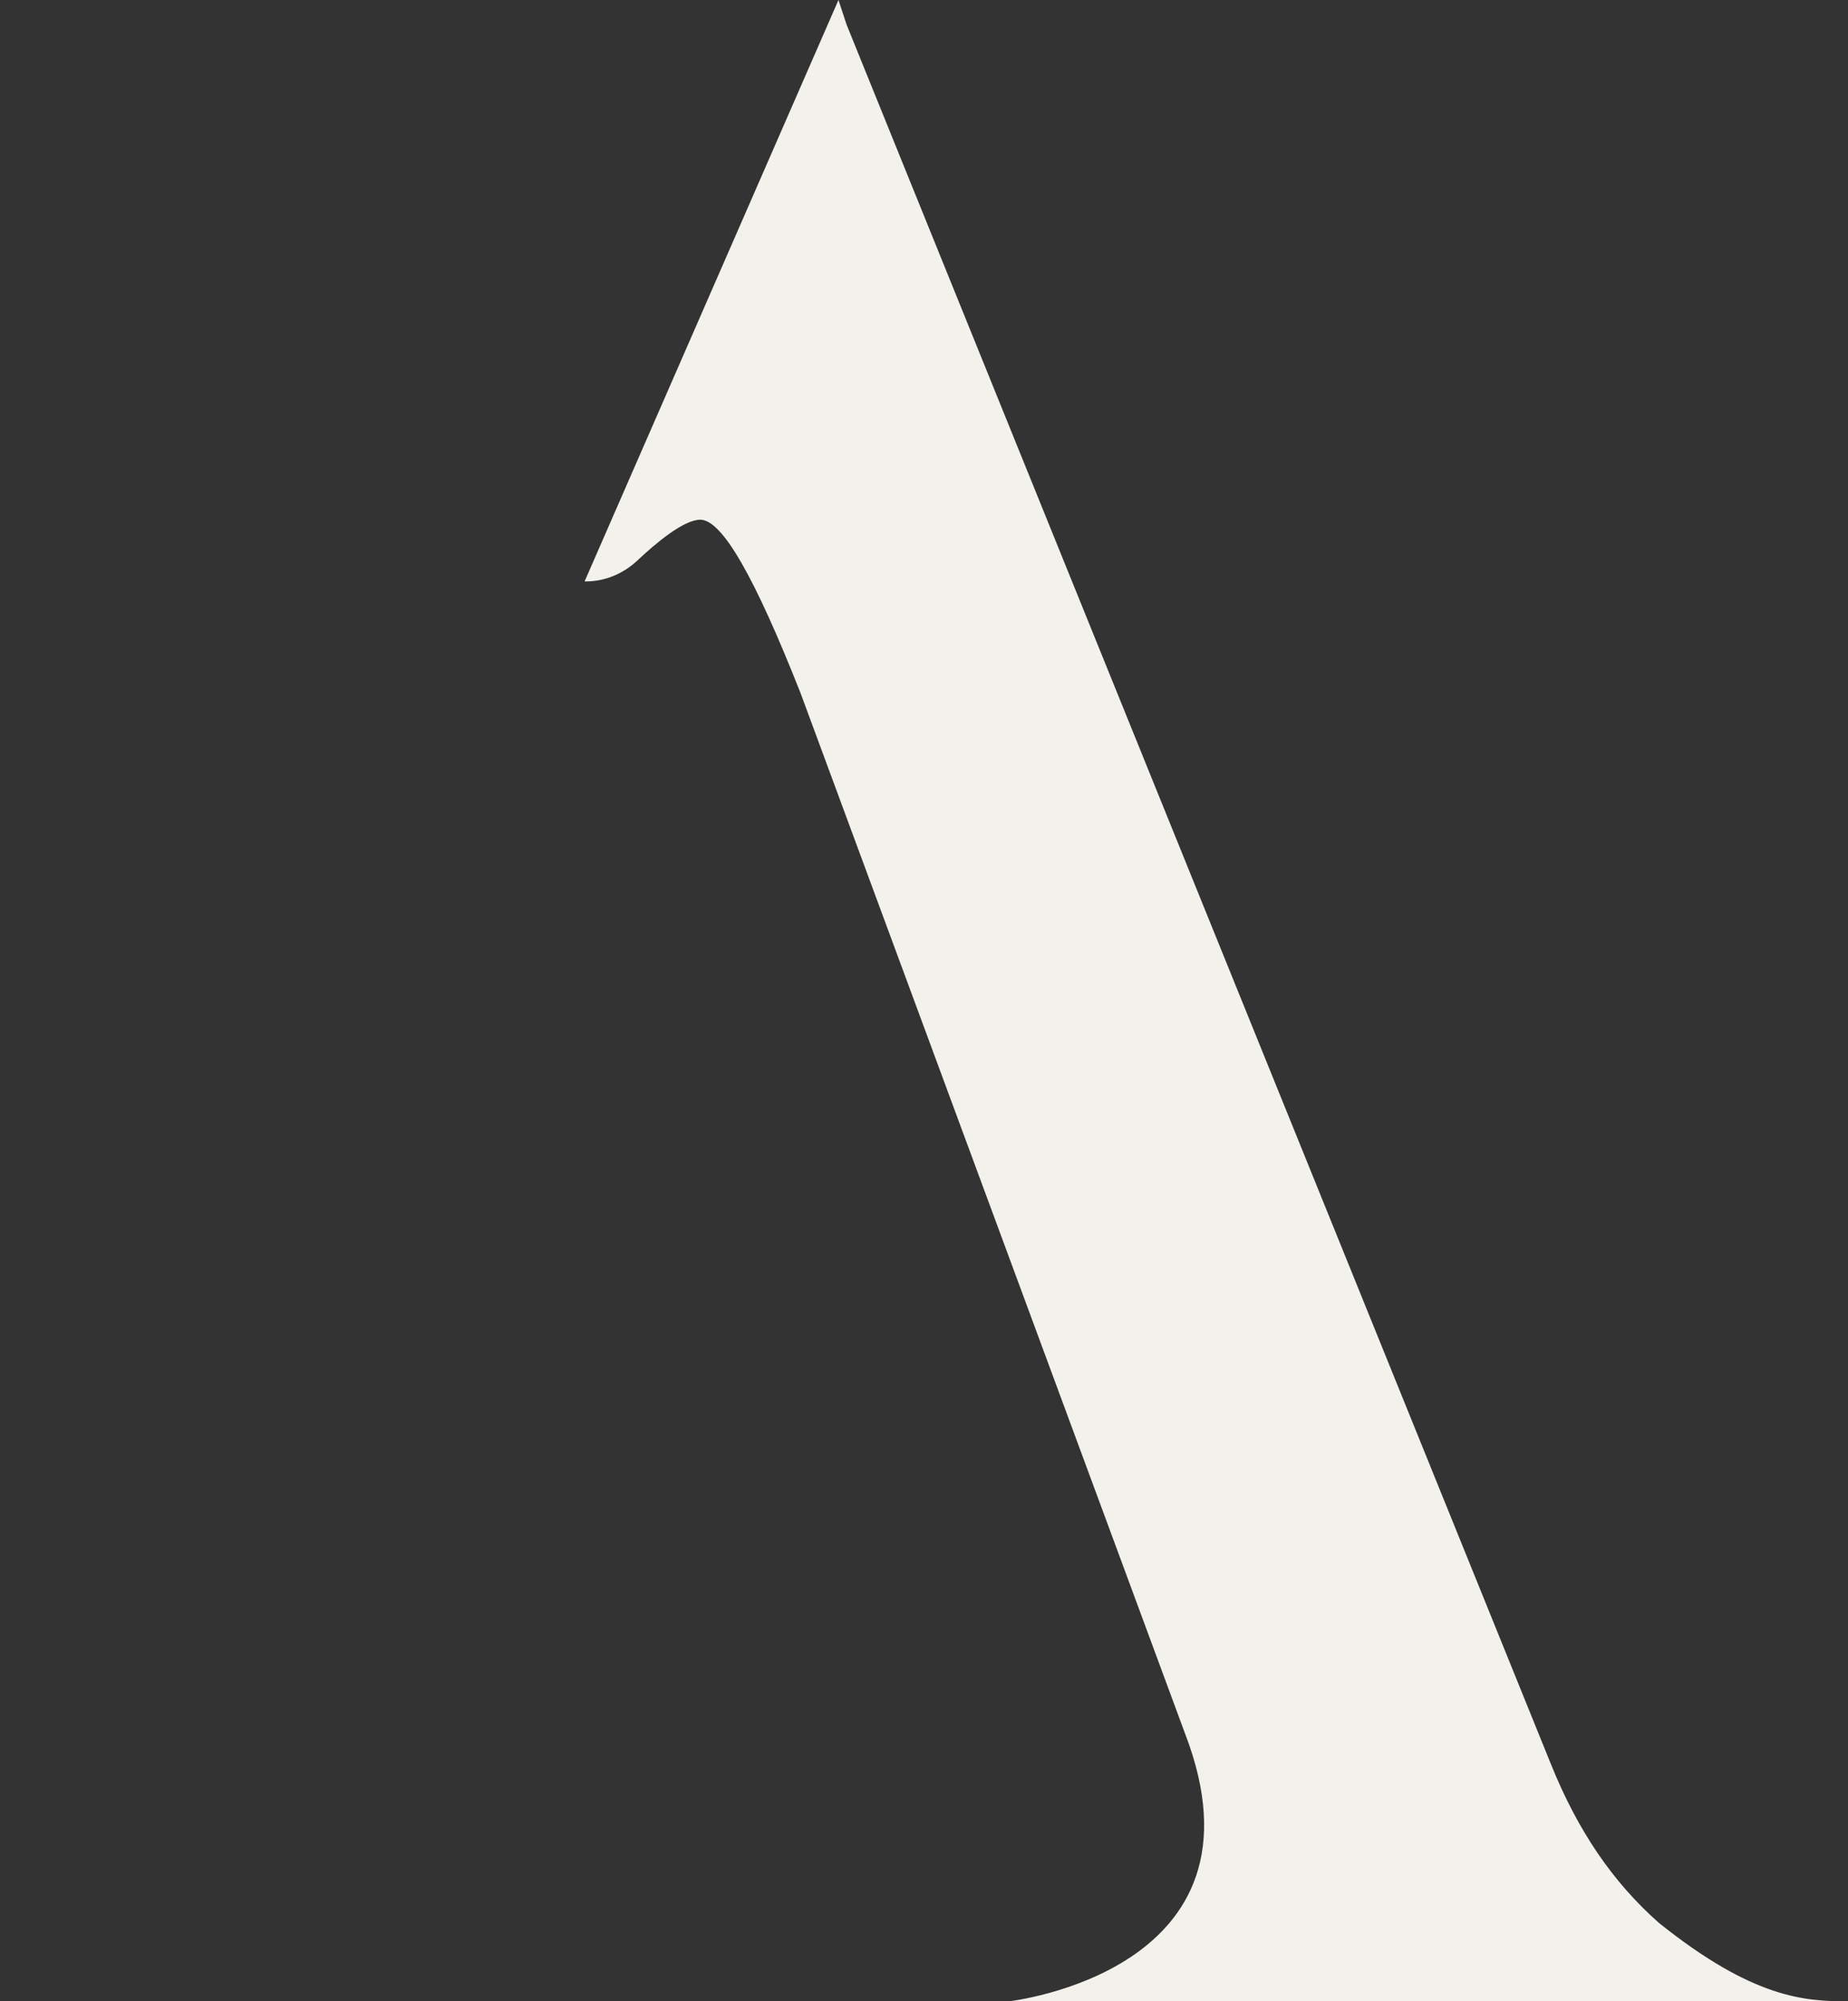 <?xml version="1.0" encoding="utf-8"?>
<!-- Generator: Adobe Illustrator 27.5.0, SVG Export Plug-In . SVG Version: 6.00 Build 0)  -->
<svg version="1.1" id="Capa_1" xmlns="http://www.w3.org/2000/svg" xmlns:xlink="http://www.w3.org/1999/xlink" x="0px" y="0px"
	 viewBox="0 0 55.1 59.65" style="enable-background:new 0 0 55.1 59.65;" xml:space="preserve">
<rect x="0" y="0" width="55.1" height="59.65" fill="#333333" stroke="none"/>
<style type="text/css">
	.st0{fill:#F3F1EB;}
</style>
<path class="st0" d="M30.08,59.65c0,0,7.99-0.89,5.25-7.99l-11.46-31c-1.37-3.47-2.34-5.17-2.99-5.17c-0.49,0-1.32,0.69-1.88,1.22
	c-0.42,0.39-0.96,0.62-1.54,0.62h-0.03L25,0l0.24,0.73l20.99,51.82c0.81,2.02,1.86,3.55,3.23,4.76c2.82,2.26,4.36,2.34,5.65,2.34
	H30.08z"/>
</svg>

